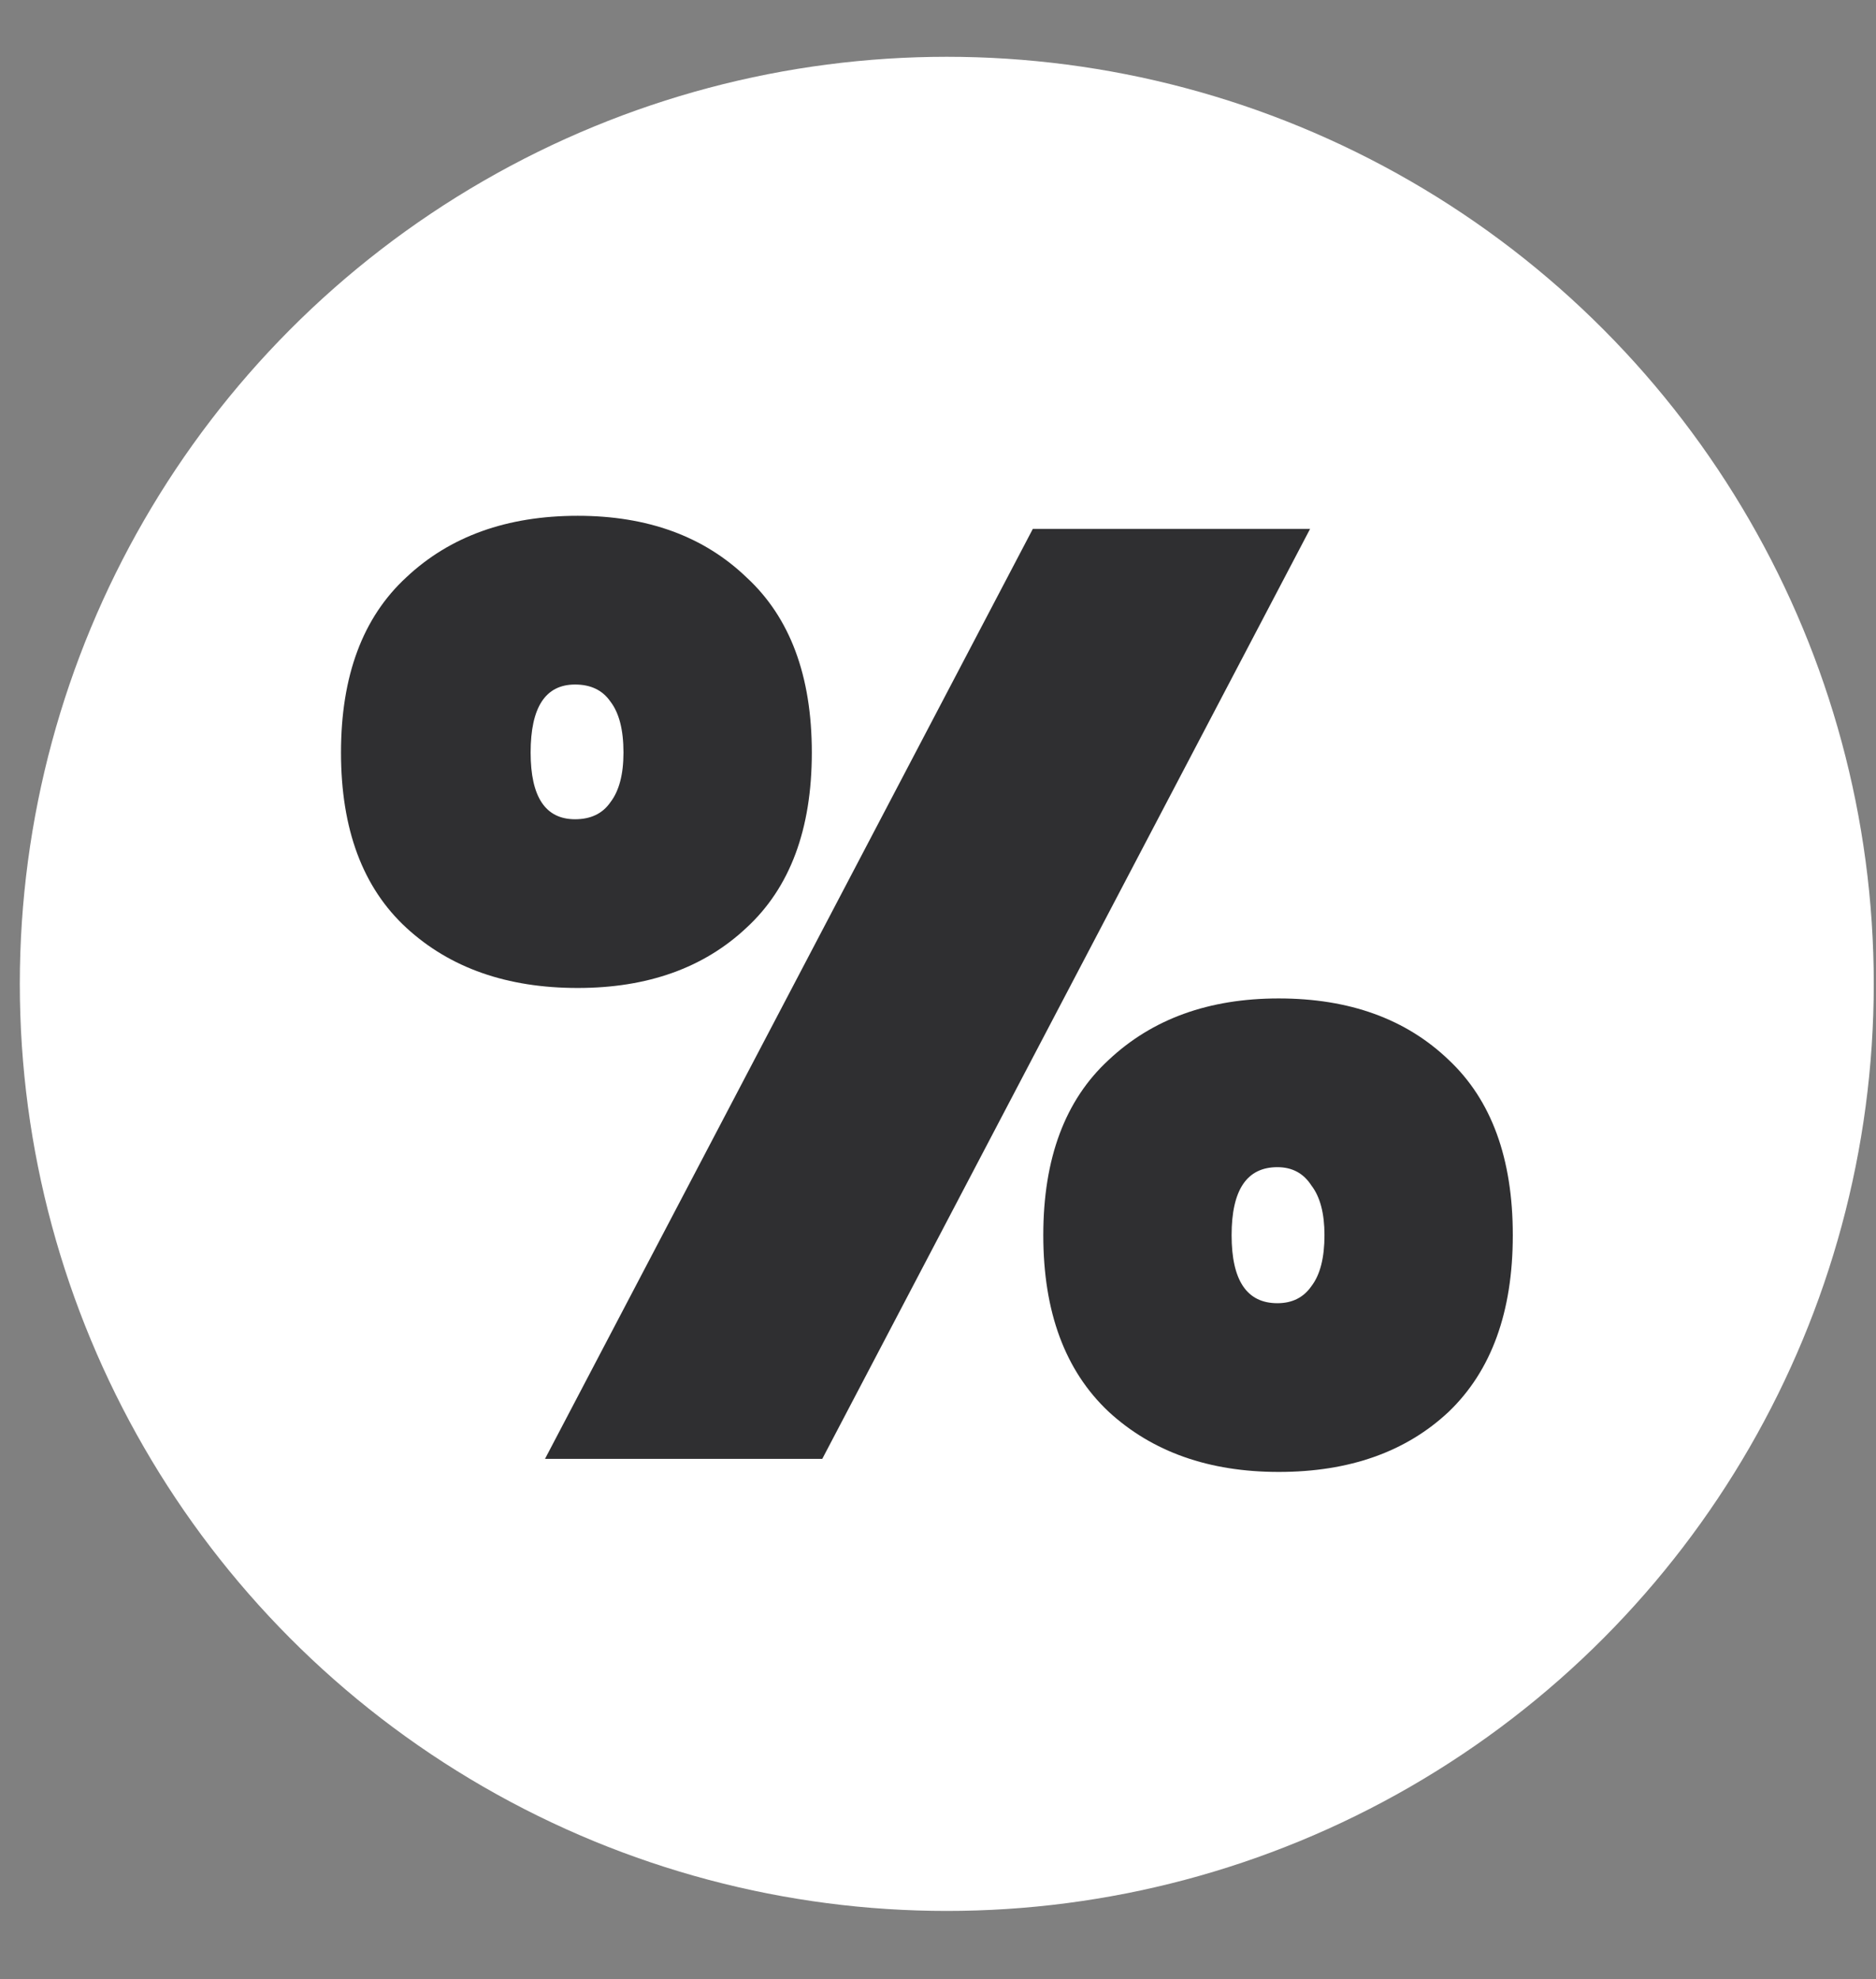 <svg width="73" height="77" viewBox="0 0 73 77" fill="none" xmlns="http://www.w3.org/2000/svg">
<rect x="0" y="0" width="73" height="77" fill="#808080" stroke="none"/>
<circle cx="36.842" cy="38.281" r="36.071" fill="white"/>
<path d="M13.269 29.281C13.269 26.295 14.117 24.022 15.813 22.461C17.51 20.867 19.732 20.069 22.48 20.069C25.194 20.069 27.383 20.867 29.045 22.461C30.741 24.022 31.59 26.295 31.59 29.281C31.59 32.266 30.741 34.539 29.045 36.1C27.383 37.661 25.194 38.441 22.48 38.441C19.732 38.441 17.51 37.661 15.813 36.1C14.117 34.539 13.269 32.266 13.269 29.281ZM50.979 20.578L31.997 56.762H21.208L40.19 20.578H50.979ZM22.378 26.634C21.225 26.634 20.648 27.516 20.648 29.281C20.648 31.011 21.225 31.876 22.378 31.876C22.989 31.876 23.447 31.656 23.752 31.215C24.092 30.773 24.261 30.129 24.261 29.281C24.261 28.398 24.092 27.737 23.752 27.296C23.447 26.855 22.989 26.634 22.378 26.634ZM40.597 48.059C40.597 45.074 41.445 42.801 43.142 41.24C44.838 39.645 47.043 38.848 49.758 38.848C52.506 38.848 54.711 39.645 56.373 41.24C58.036 42.801 58.867 45.074 58.867 48.059C58.867 51.045 58.036 53.335 56.373 54.93C54.711 56.49 52.506 57.271 49.758 57.271C47.043 57.271 44.838 56.49 43.142 54.93C41.445 53.335 40.597 51.045 40.597 48.059ZM49.707 45.413C48.519 45.413 47.925 46.295 47.925 48.059C47.925 49.824 48.519 50.706 49.707 50.706C50.283 50.706 50.724 50.485 51.03 50.044C51.369 49.603 51.539 48.941 51.539 48.059C51.539 47.211 51.369 46.567 51.03 46.126C50.724 45.651 50.283 45.413 49.707 45.413Z" fill="#2F2F31"/>
</svg>
